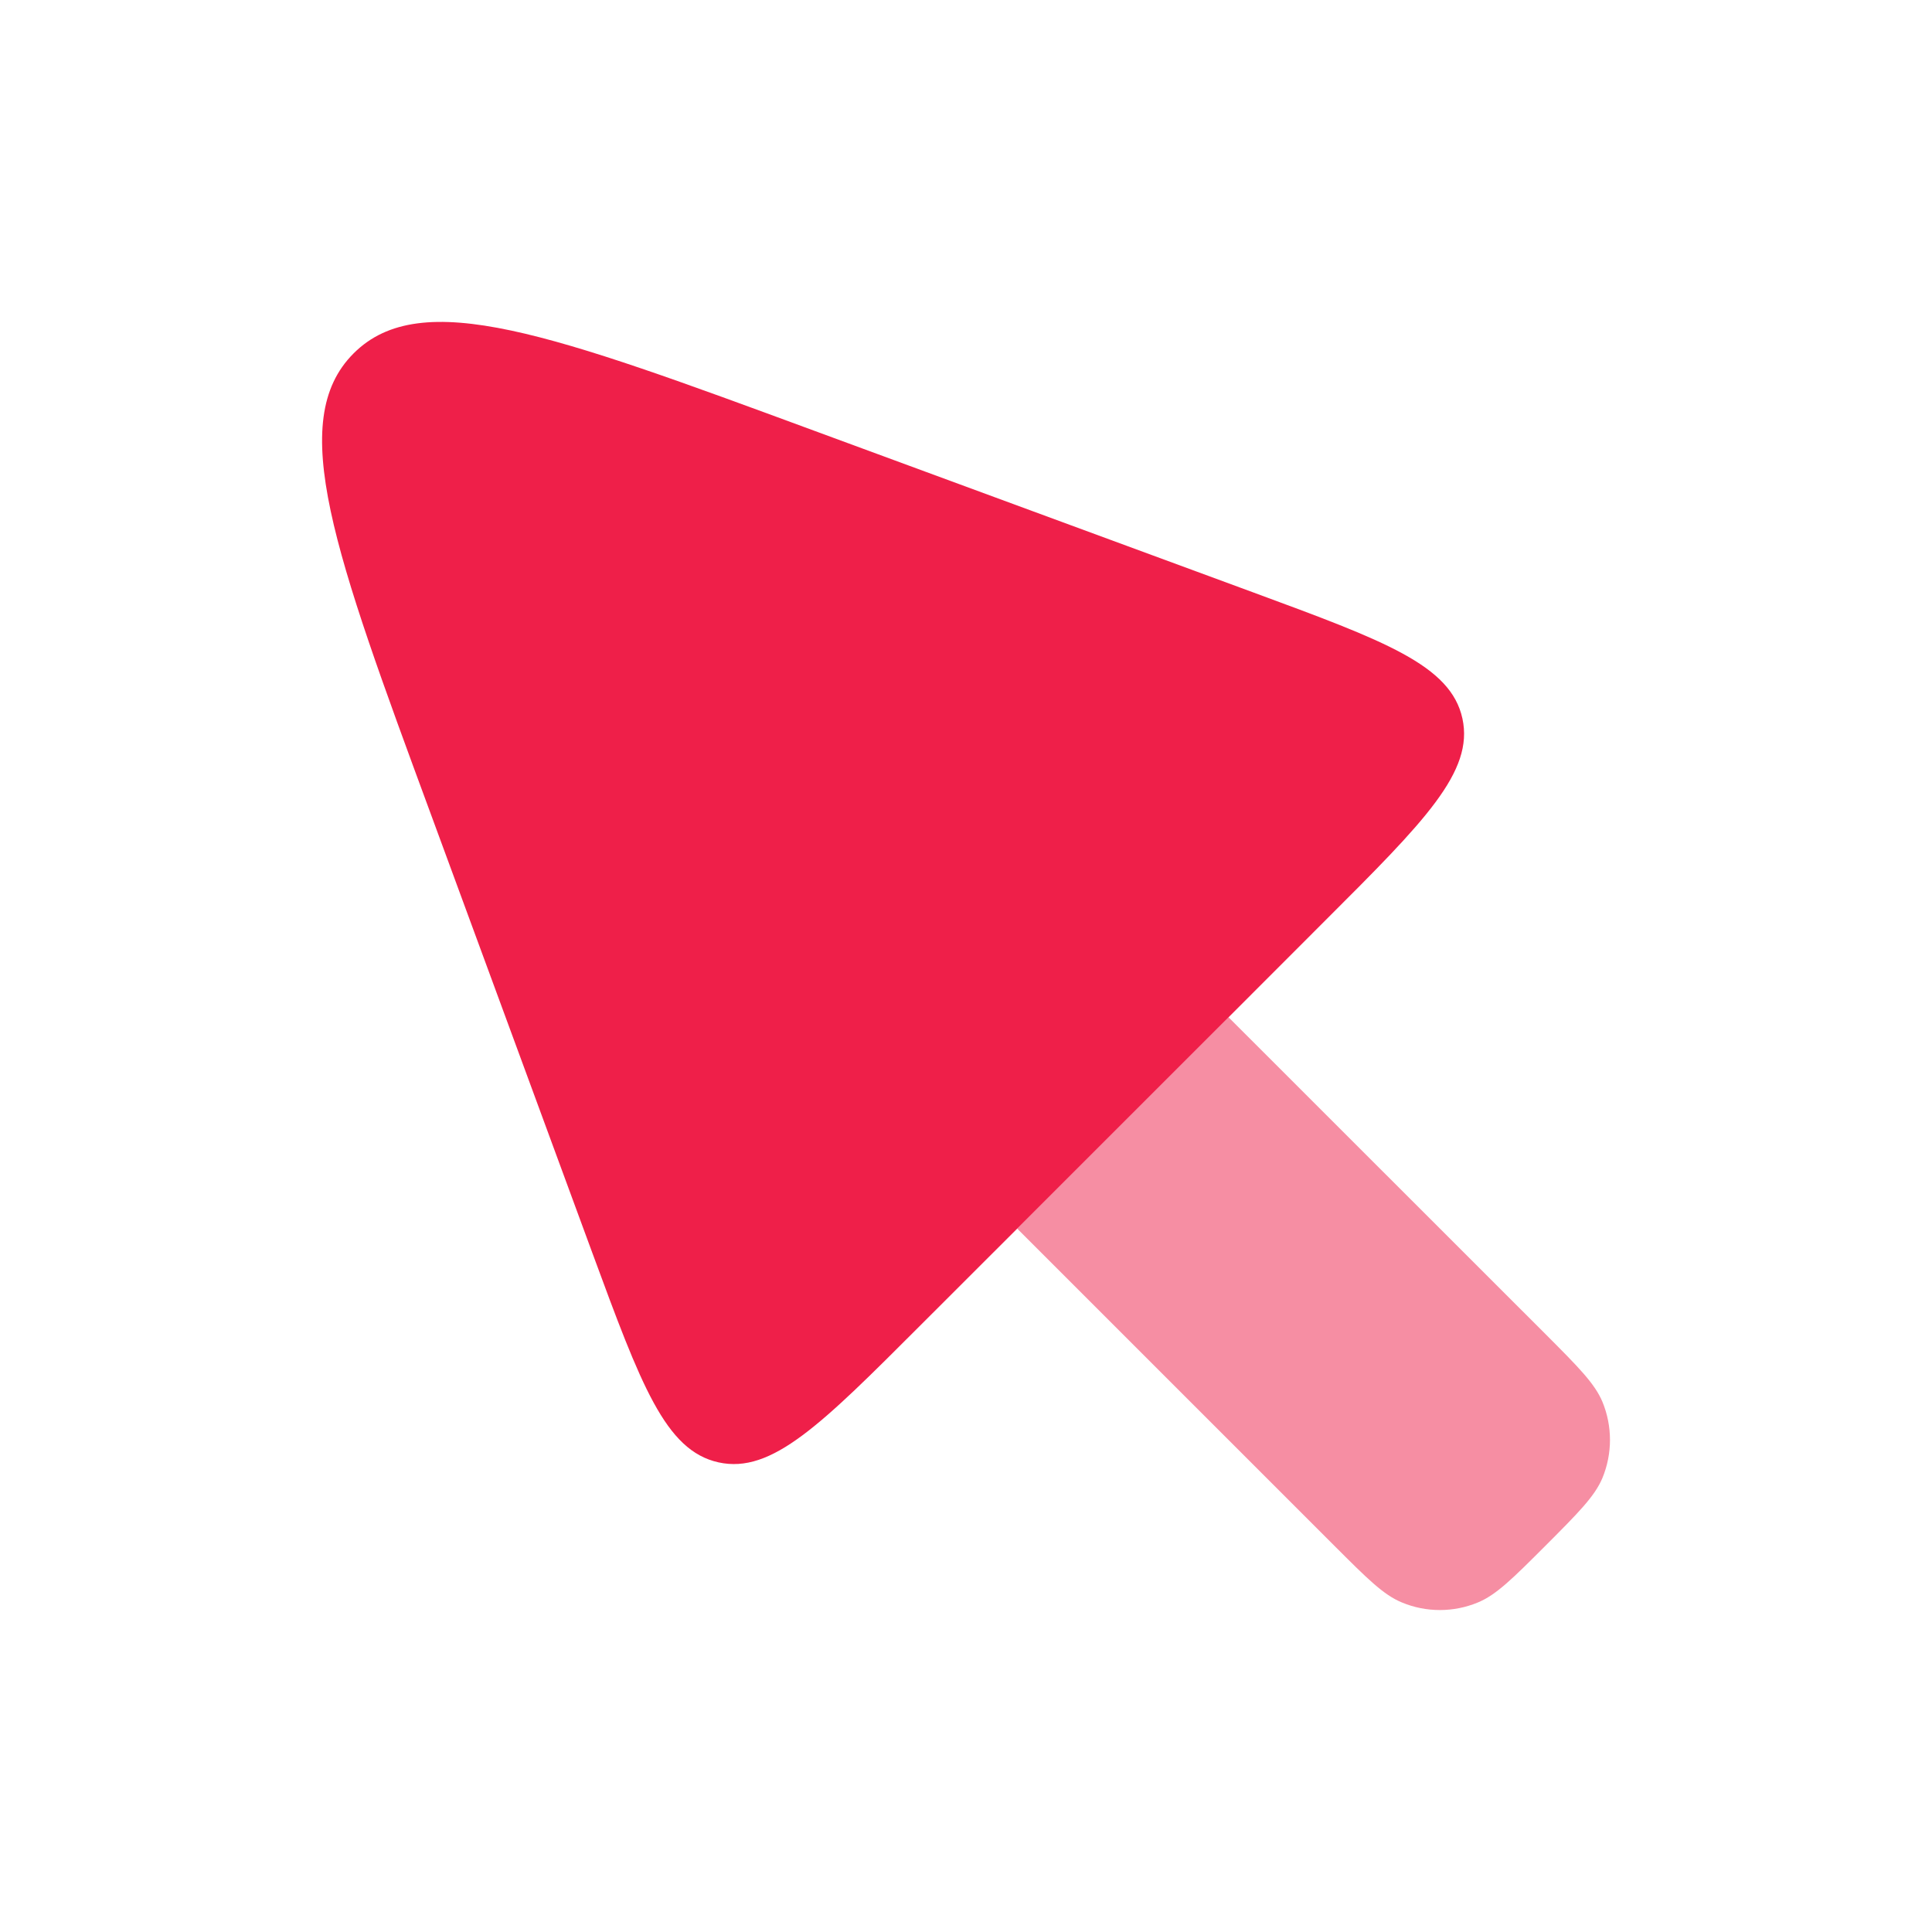 <svg width="48" height="48" viewBox="0 0 48 48" fill="none" xmlns="http://www.w3.org/2000/svg">
<path fill-rule="evenodd" clip-rule="evenodd" d="M22.867 32.928L25.273 30.524L30.525 25.272L32.929 22.866C35.393 20.406 36.623 19.174 36.333 17.85C36.043 16.526 34.407 15.924 31.141 14.72L20.241 10.706C13.723 8.304 10.465 7.1 8.785 8.78C7.105 10.46 8.305 13.72 10.709 20.24L14.721 31.14C15.925 34.406 16.527 36.04 17.851 36.332C19.175 36.624 20.405 35.392 22.867 32.928Z" fill="#EF1F49"/>
<path opacity="0.5" d="M25.271 30.524L33.148 38.4C33.964 39.216 34.371 39.624 34.828 39.812C35.431 40.064 36.114 40.064 36.719 39.812C37.175 39.624 37.584 39.216 38.4 38.4C39.214 37.584 39.621 37.176 39.812 36.72C40.062 36.114 40.062 35.434 39.812 34.828C39.621 34.372 39.214 33.964 38.4 33.148L30.521 25.272L25.271 30.524Z" fill="#EF1F49"/>
</svg>

